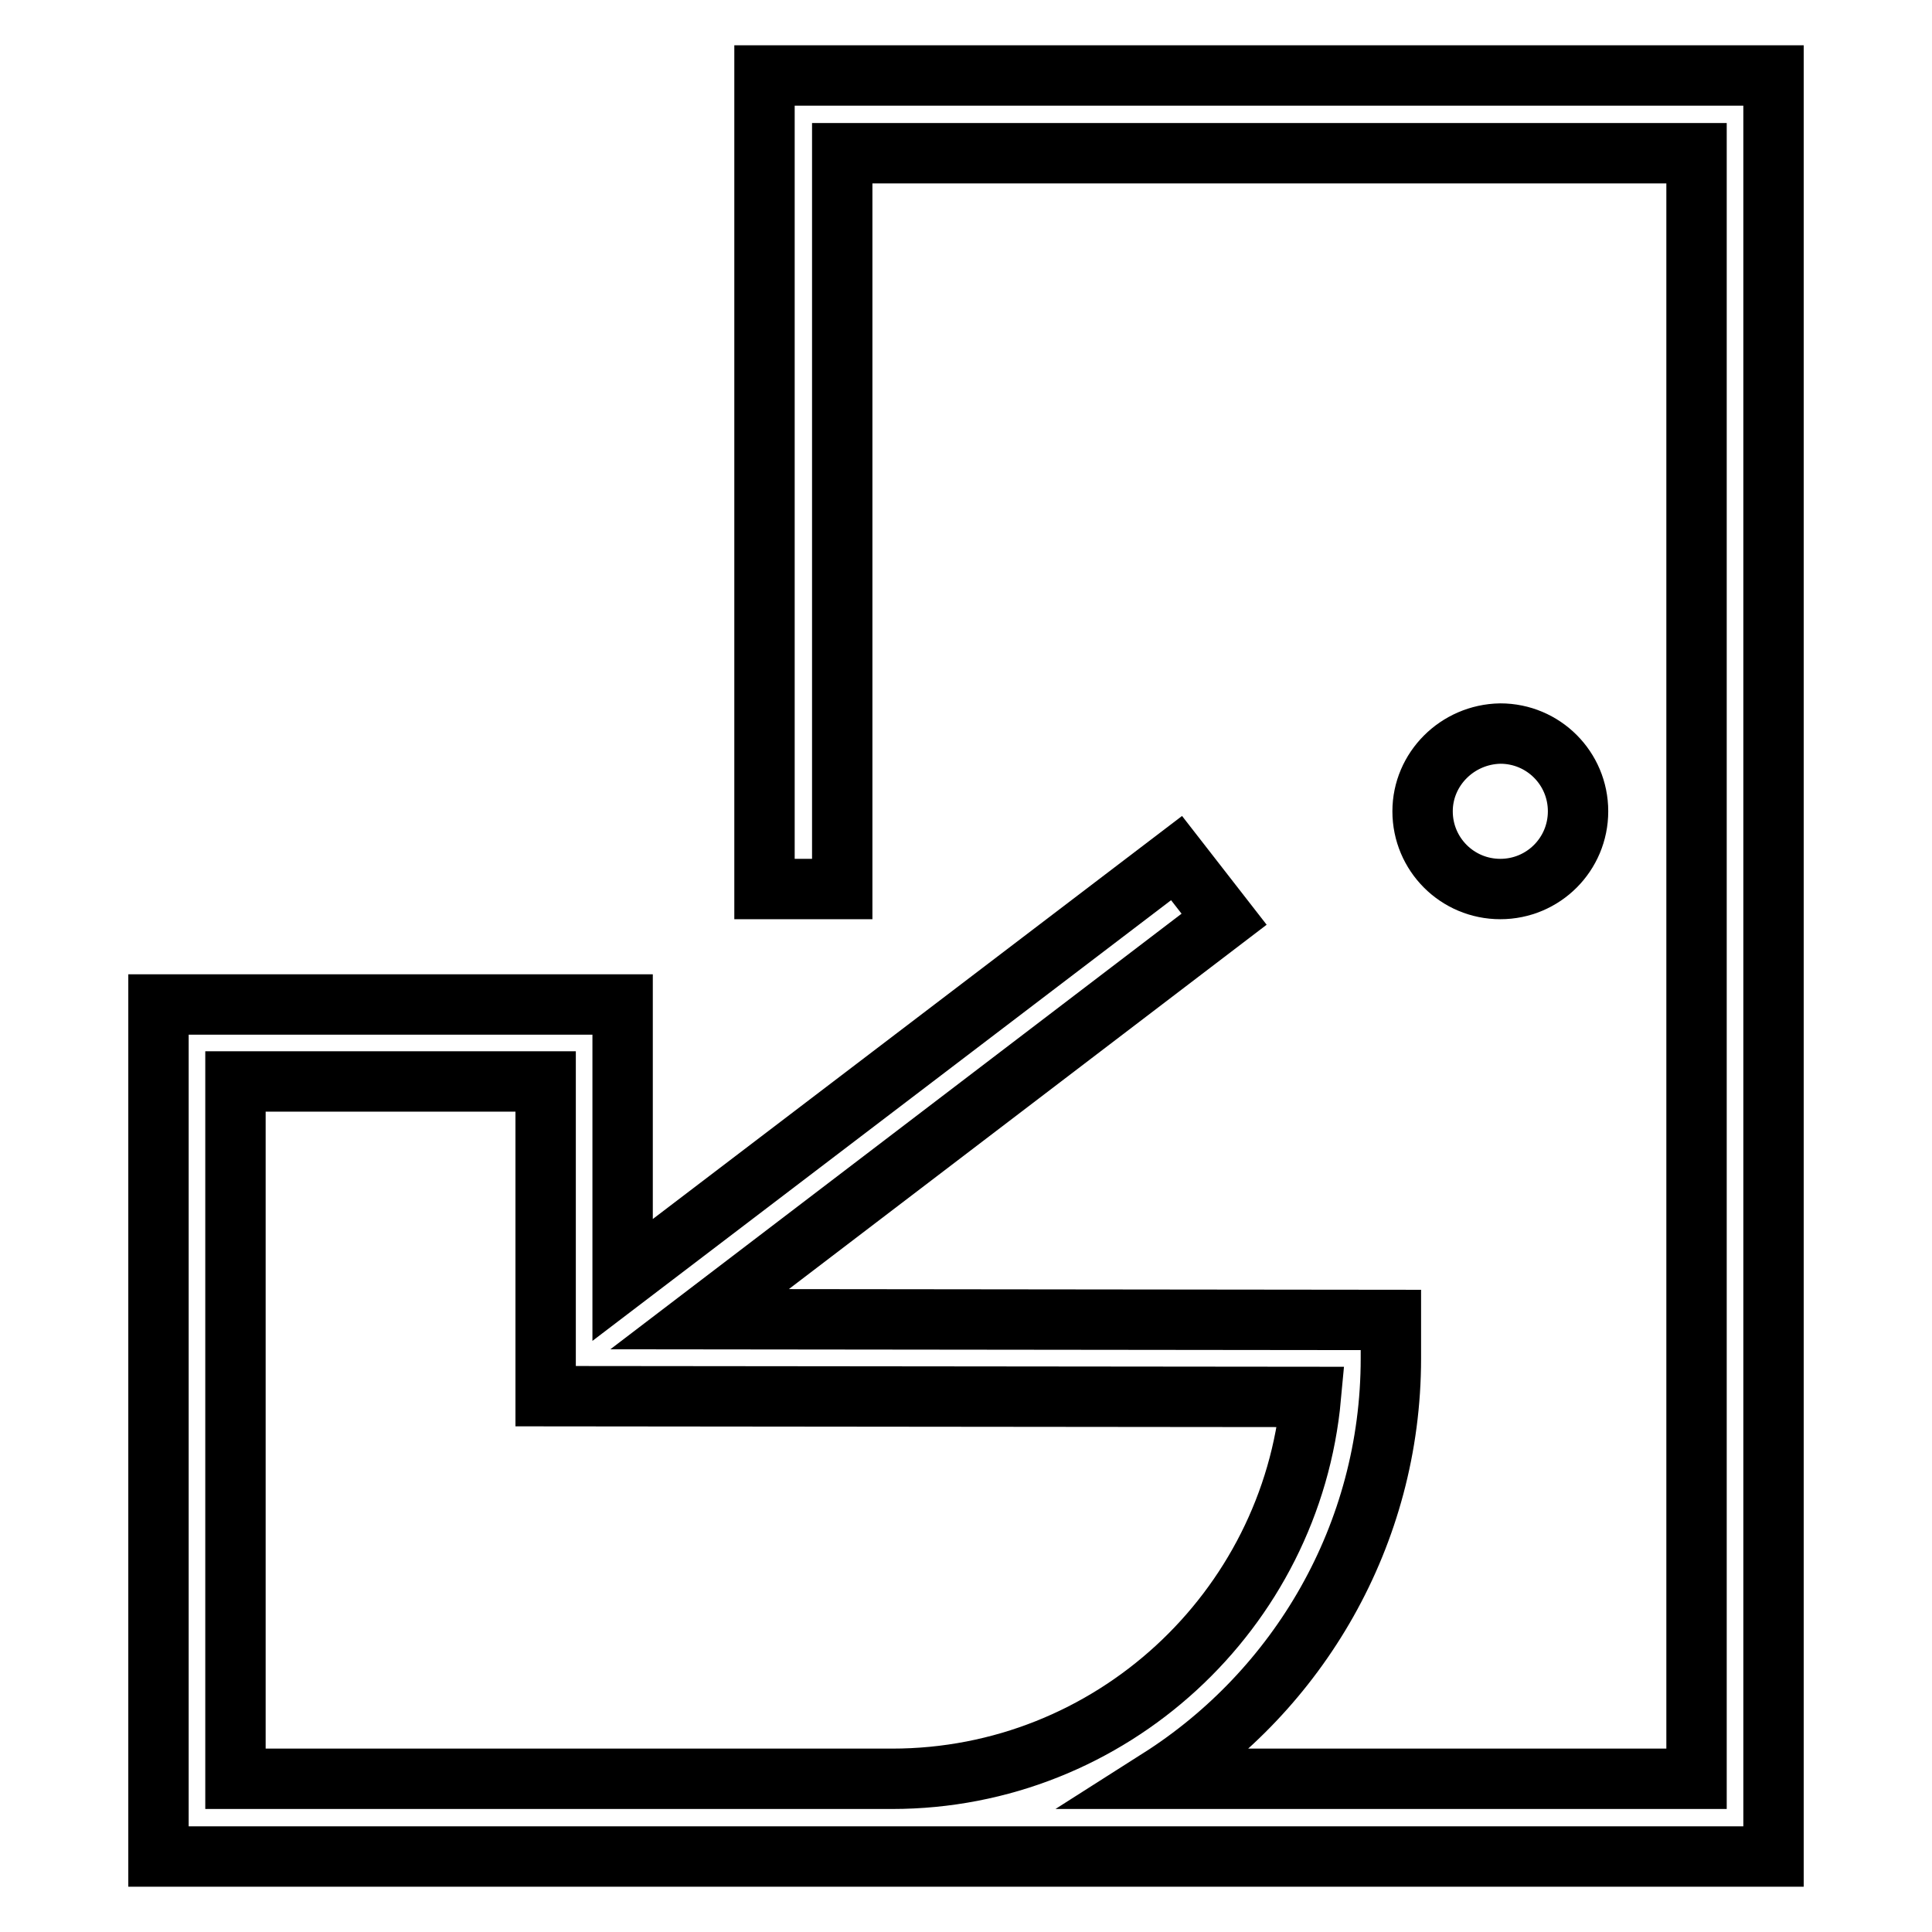 <?xml version="1.0" encoding="utf-8"?>
<!-- Svg Vector Icons : http://www.onlinewebfonts.com/icon -->
<!DOCTYPE svg PUBLIC "-//W3C//DTD SVG 1.1//EN" "http://www.w3.org/Graphics/SVG/1.1/DTD/svg11.dtd">
<svg version="1.1" xmlns="http://www.w3.org/2000/svg" xmlns:xlink="http://www.w3.org/1999/xlink" x="0px" y="0px" viewBox="0 0 256 256" enable-background="new 0 0 256 256" xml:space="preserve">
<g> <path stroke-width="8" fill-opacity="0" stroke="#000000"  d="M101.3,10v107.8h10.3V20.3h113.2v215.4h-71.2c18.4-11.7,30.7-32.3,30.7-55.7v-5.1l-91.6-0.1l69.5-53 l-6.3-8.1l-73.4,55.9v-36.5H21V246h214V10H101.3z M31.2,143.3h41.1v41.7l101.4,0.1c-2.6,28.3-26.5,50.6-55.5,50.6h-87V143.3 L31.2,143.3z"/> <path stroke-width="8" fill-opacity="0" stroke="#000000"  d="M188.5,107.5c0,5.7,4.6,10.3,10.3,10.3c5.7,0,10.3-4.6,10.3-10.3c0-5.7-4.6-10.3-10.3-10.3 C193.1,97.3,188.5,101.9,188.5,107.5z"/></g>
</svg>